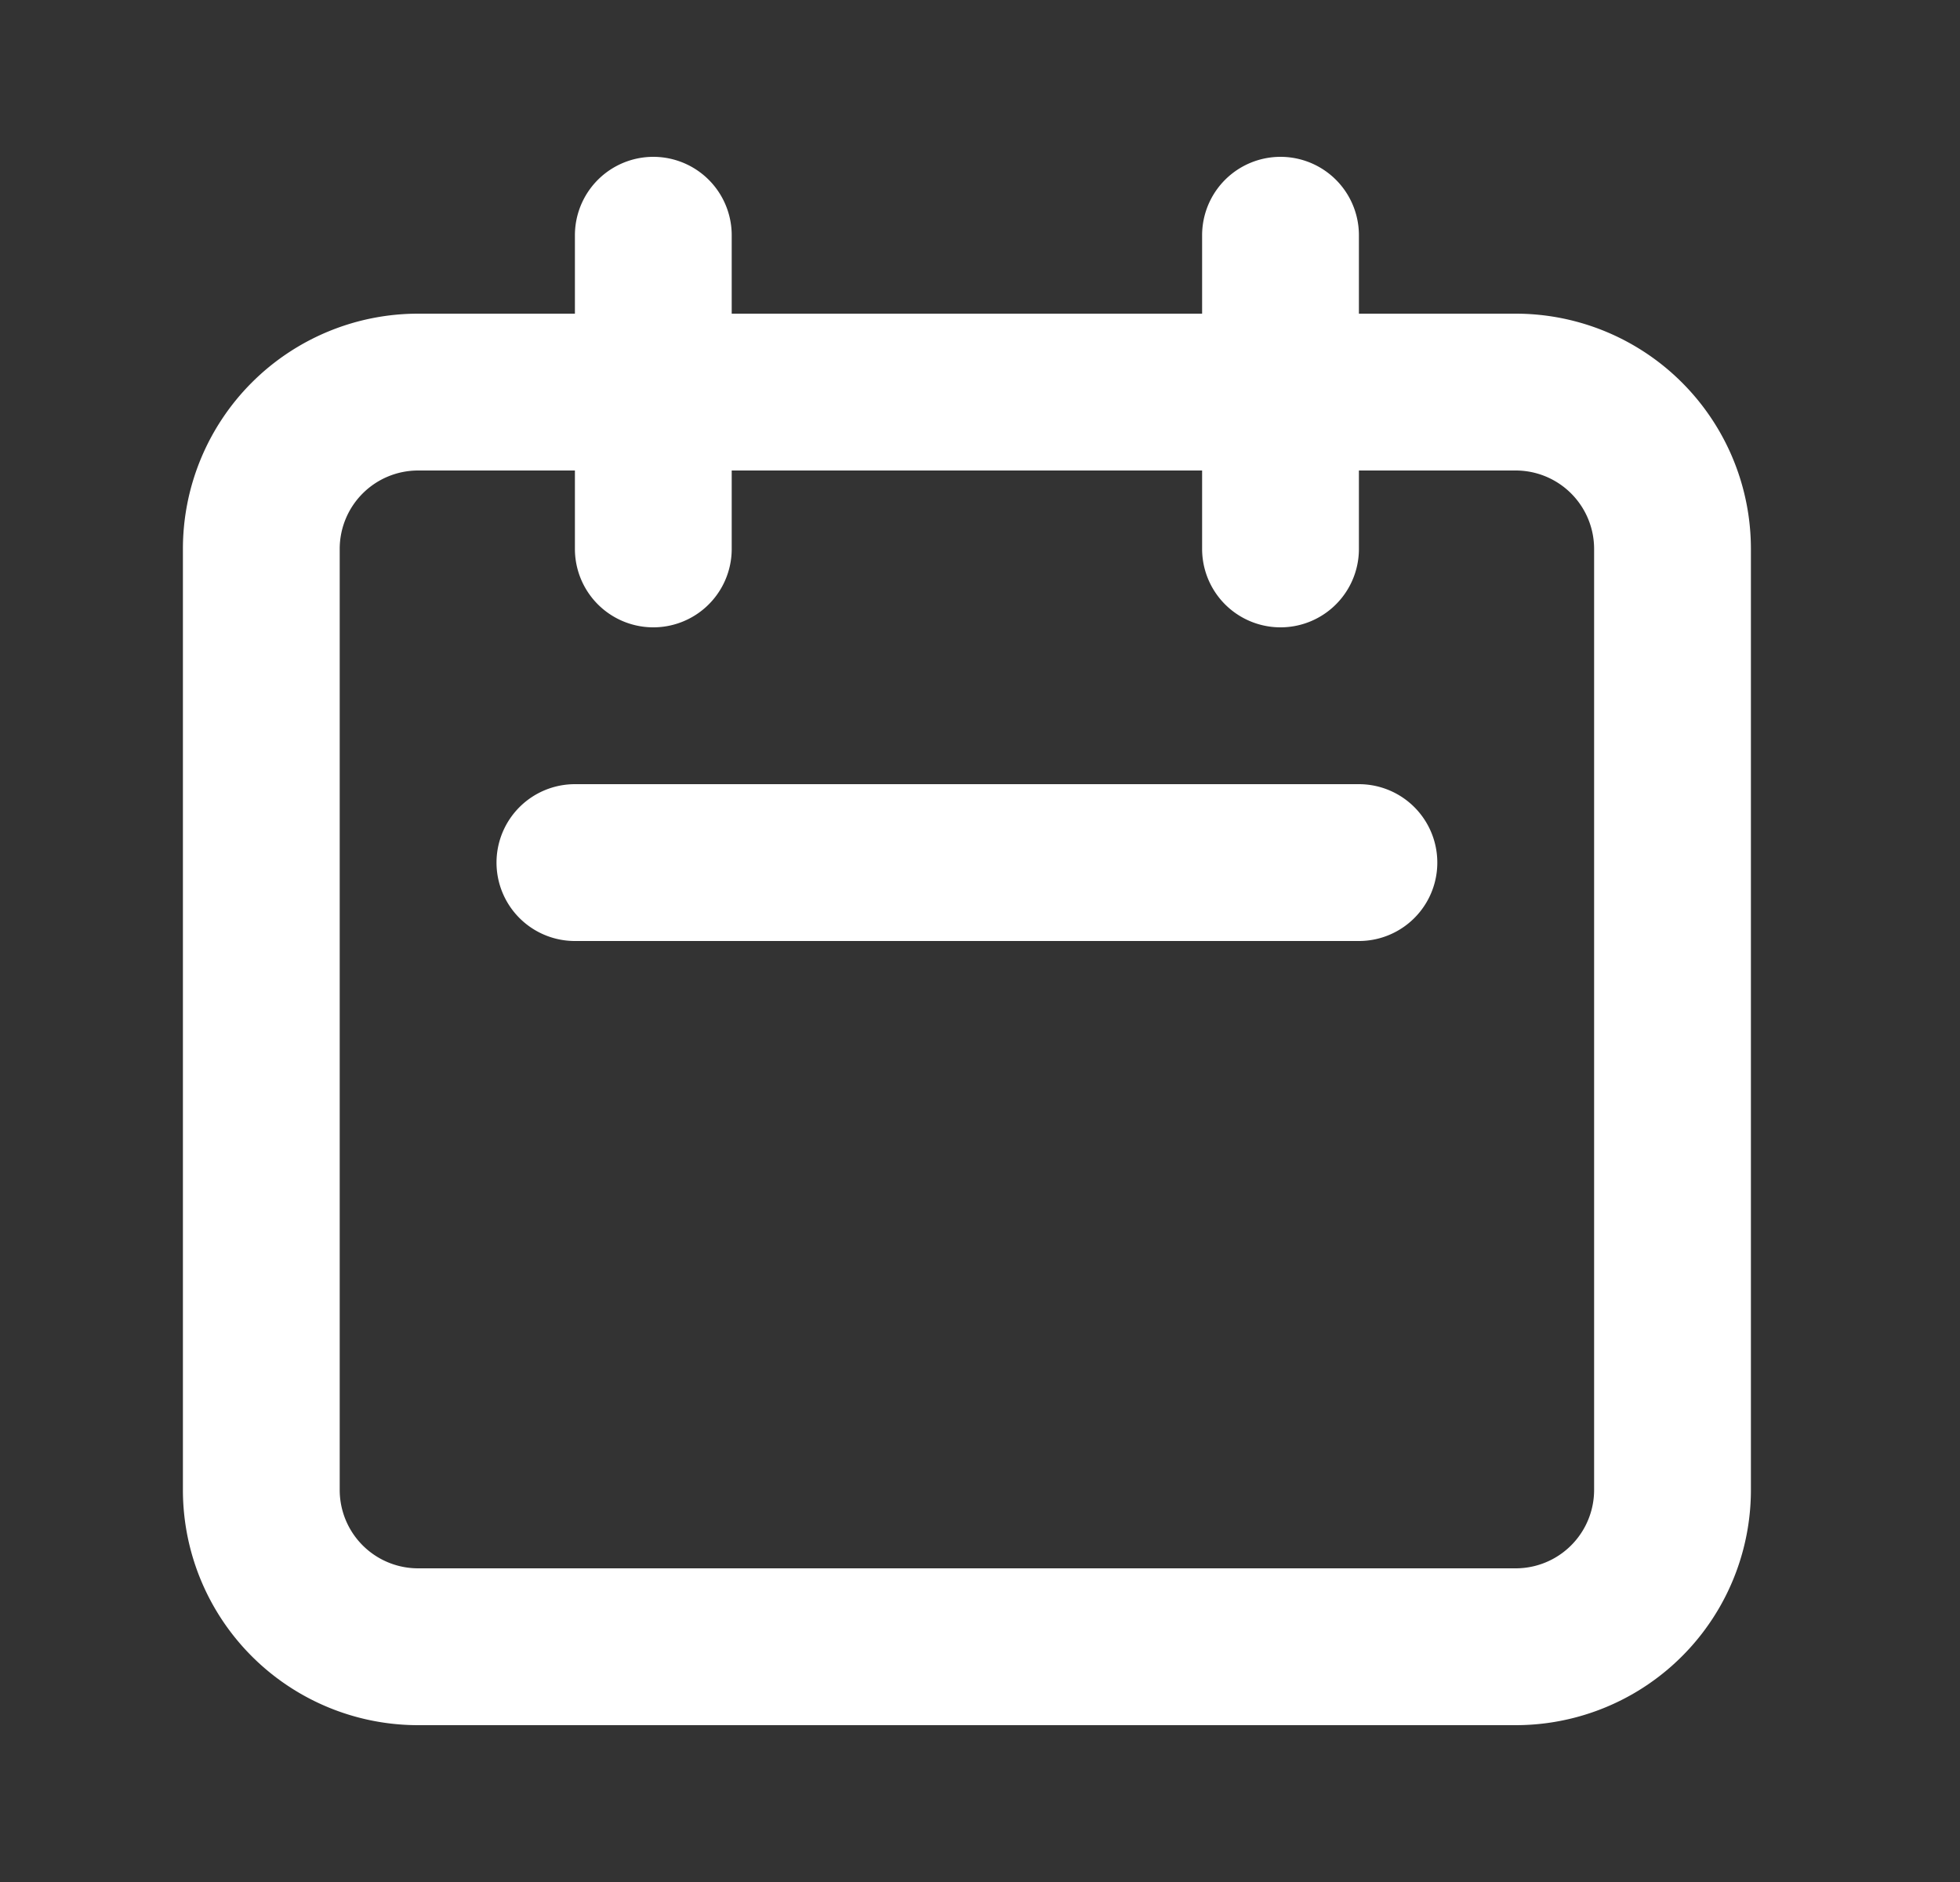 <svg width="25" height="24" fill="none" xmlns="http://www.w3.org/2000/svg"><rect width="100%" height="100%" fill="#333333" stroke="none"/><path d="M8.333 7V3m8 4V3m-9 8h10m-12 10h14a2 2 0 0 0 2-2V7a2 2 0 0 0-2-2h-14a2 2 0 0 0-2 2v12a2 2 0 0 0 2 2Z" stroke="#fff" stroke-width="2" stroke-linecap="round" stroke-linejoin="round"/></svg>